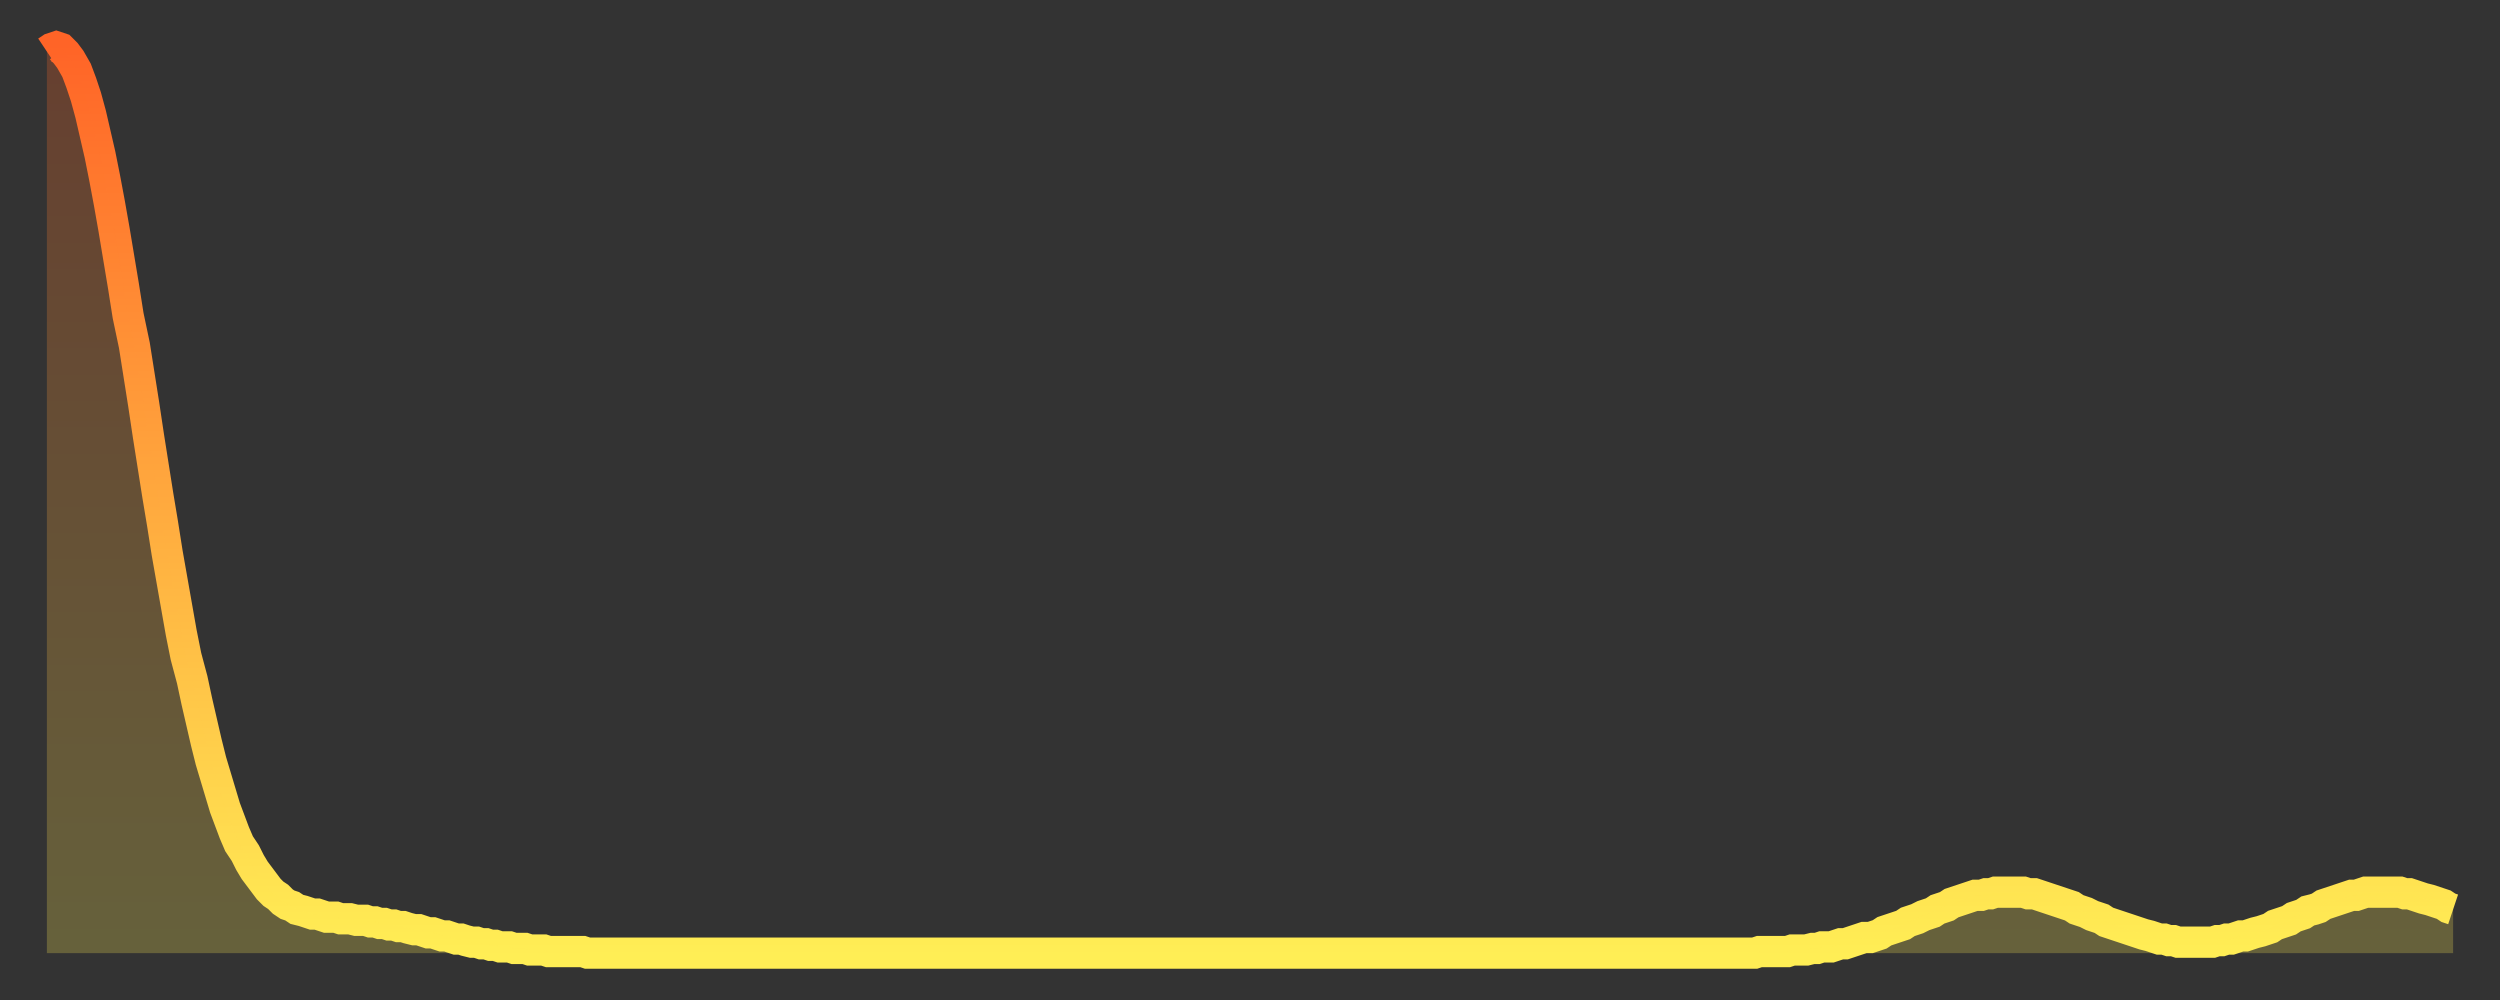 <?xml version="1.0" encoding="utf-8" ?>
<svg baseProfile="full" height="64" version="1.1" width="160" xmlns="http://www.w3.org/2000/svg" xmlns:ev="http://www.w3.org/2001/xml-events" xmlns:xlink="http://www.w3.org/1999/xlink"><rect width="100%" height="100%" fill="#333333" stroke="none"/><defs><linearGradient id="id2356" x1="0" x2="0" y1="0" y2="1"><stop offset="0%" stop-color="#ff6427" /><stop offset="50%" stop-color="#ffa93e" /><stop offset="100%" stop-color="#ffee55" /></linearGradient></defs><g transform="translate(3,3)"><g><path d="M 0.0 0.3 0.3 0.1 0.6 0.0 0.9 0.1 1.2 0.4 1.5 0.8 1.9 1.5 2.2 2.3 2.5 3.2 2.8 4.3 3.1 5.6 3.4 6.9 3.7 8.4 4.0 10.0 4.3 11.7 4.6 13.5 4.9 15.3 5.2 17.2 5.6 19.1 5.9 21.0 6.2 22.9 6.5 24.9 6.8 26.8 7.1 28.7 7.4 30.5 7.7 32.4 8.0 34.1 8.3 35.8 8.6 37.5 8.9 39.0 9.3 40.5 9.6 41.9 9.9 43.2 10.2 44.5 10.5 45.7 10.8 46.7 11.1 47.7 11.4 48.7 11.7 49.5 12.0 50.3 12.3 51.0 12.7 51.6 13.0 52.2 13.3 52.7 13.6 53.1 13.9 53.5 14.2 53.9 14.5 54.2 14.8 54.4 15.1 54.7 15.4 54.9 15.7 55.0 16.0 55.2 16.4 55.3 16.7 55.4 17.0 55.5 17.3 55.5 17.6 55.6 17.9 55.7 18.2 55.7 18.5 55.7 18.8 55.8 19.1 55.8 19.4 55.8 19.8 55.9 20.1 55.9 20.4 55.9 20.7 56.0 21.0 56.0 21.3 56.1 21.6 56.1 21.9 56.2 22.2 56.2 22.5 56.3 22.8 56.3 23.1 56.4 23.5 56.5 23.8 56.5 24.1 56.6 24.4 56.7 24.7 56.7 25.0 56.8 25.3 56.9 25.6 56.9 25.9 57.0 26.2 57.1 26.5 57.1 26.8 57.2 27.2 57.3 27.5 57.3 27.8 57.4 28.1 57.4 28.4 57.5 28.7 57.5 29.0 57.6 29.3 57.6 29.6 57.6 29.9 57.7 30.2 57.7 30.6 57.7 30.9 57.8 31.2 57.8 31.5 57.8 31.8 57.8 32.1 57.9 32.4 57.9 32.7 57.9 33.0 57.9 33.3 57.9 33.6 57.9 33.9 57.9 34.3 57.9 34.6 58.0 34.9 58.0 35.2 58.0 35.5 58.0 35.8 58.0 36.1 58.0 36.4 58.0 36.7 58.0 37.0 58.0 37.3 58.0 37.7 58.0 38.0 58.0 38.3 58.0 38.6 58.0 38.9 58.0 39.2 58.0 39.5 58.0 39.8 58.0 40.1 58.0 40.4 58.0 40.7 58.0 41.0 58.0 41.4 58.0 41.7 58.0 42.0 58.0 42.3 58.0 42.6 58.0 42.9 58.0 43.2 58.0 43.5 58.0 43.8 58.0 44.1 58.0 44.4 58.0 44.7 58.0 45.1 58.0 45.4 58.0 45.7 58.0 46.0 58.0 46.3 58.0 46.6 58.0 46.9 58.0 47.2 58.0 47.5 58.0 47.8 58.0 48.1 58.0 48.5 58.0 48.8 58.0 49.1 58.0 49.4 58.0 49.7 58.0 50.0 58.0 50.3 58.0 50.6 58.0 50.9 58.0 51.2 58.0 51.5 58.0 51.8 58.0 52.2 58.0 52.5 58.0 52.8 58.0 53.1 58.0 53.4 58.0 53.7 58.0 54.0 58.0 54.3 58.0 54.6 58.0 54.9 58.0 55.2 58.0 55.6 58.0 55.9 58.0 56.2 58.0 56.5 58.0 56.8 58.0 57.1 58.0 57.4 58.0 57.7 58.0 58.0 58.0 58.3 58.0 58.6 58.0 58.9 58.0 59.3 58.0 59.6 58.0 59.9 58.0 60.2 58.0 60.5 58.0 60.8 58.0 61.1 58.0 61.4 58.0 61.7 58.0 62.0 58.0 62.3 58.0 62.6 58.0 63.0 58.0 63.3 58.0 63.6 58.0 63.9 58.0 64.2 58.0 64.5 58.0 64.8 58.0 65.1 58.0 65.4 58.0 65.7 58.0 66.0 58.0 66.4 58.0 66.7 58.0 67.0 58.0 67.3 58.0 67.6 58.0 67.9 58.0 68.2 58.0 68.5 58.0 68.8 58.0 69.1 58.0 69.4 58.0 69.7 58.0 70.1 58.0 70.4 58.0 70.7 58.0 71.0 58.0 71.3 58.0 71.6 58.0 71.9 58.0 72.2 58.0 72.5 58.0 72.8 58.0 73.1 58.0 73.5 58.0 73.8 58.0 74.1 58.0 74.4 58.0 74.7 58.0 75.0 58.0 75.3 58.0 75.6 58.0 75.9 58.0 76.2 58.0 76.5 58.0 76.8 58.0 77.2 58.0 77.5 58.0 77.8 58.0 78.1 58.0 78.4 58.0 78.7 58.0 79.0 58.0 79.3 58.0 79.6 58.0 79.9 58.0 80.2 58.0 80.5 58.0 80.9 58.0 81.2 58.0 81.5 58.0 81.8 58.0 82.1 58.0 82.4 58.0 82.7 58.0 83.0 58.0 83.3 58.0 83.6 58.0 83.9 58.0 84.3 58.0 84.6 58.0 84.9 58.0 85.2 58.0 85.5 58.0 85.8 58.0 86.1 58.0 86.4 58.0 86.7 58.0 87.0 58.0 87.3 58.0 87.6 58.0 88.0 58.0 88.3 58.0 88.6 58.0 88.9 58.0 89.2 58.0 89.5 58.0 89.8 58.0 90.1 58.0 90.4 58.0 90.7 58.0 91.0 58.0 91.4 58.0 91.7 58.0 92.0 58.0 92.3 58.0 92.6 58.0 92.9 58.0 93.2 58.0 93.5 58.0 93.8 58.0 94.1 58.0 94.4 58.0 94.7 58.0 95.1 58.0 95.4 58.0 95.7 58.0 96.0 58.0 96.3 58.0 96.6 58.0 96.9 58.0 97.2 58.0 97.5 58.0 97.8 58.0 98.1 58.0 98.4 58.0 98.8 58.0 99.1 58.0 99.4 58.0 99.7 58.0 100.0 58.0 100.3 58.0 100.6 58.0 100.9 58.0 101.2 58.0 101.5 58.0 101.8 58.0 102.2 58.0 102.5 58.0 102.8 58.0 103.1 58.0 103.4 58.0 103.7 58.0 104.0 58.0 104.3 58.0 104.6 58.0 104.9 58.0 105.2 58.0 105.5 58.0 105.9 58.0 106.2 58.0 106.5 58.0 106.8 58.0 107.1 58.0 107.4 58.0 107.7 58.0 108.0 58.0 108.3 58.0 108.6 58.0 108.9 58.0 109.3 58.0 109.6 57.9 109.9 57.9 110.2 57.9 110.5 57.9 110.8 57.9 111.1 57.9 111.4 57.9 111.7 57.8 112.0 57.8 112.3 57.8 112.6 57.8 113.0 57.7 113.3 57.7 113.6 57.6 113.9 57.6 114.2 57.6 114.5 57.5 114.8 57.4 115.1 57.4 115.4 57.3 115.7 57.2 116.0 57.1 116.3 57.0 116.7 57.0 117.0 56.9 117.3 56.8 117.6 56.6 117.9 56.5 118.2 56.4 118.5 56.3 118.8 56.2 119.1 56.0 119.4 55.9 119.7 55.8 120.1 55.6 120.4 55.5 120.7 55.4 121.0 55.2 121.3 55.1 121.6 55.0 121.9 54.8 122.2 54.7 122.5 54.6 122.8 54.5 123.1 54.4 123.4 54.3 123.8 54.3 124.1 54.2 124.4 54.2 124.7 54.1 125.0 54.1 125.3 54.1 125.6 54.1 125.9 54.1 126.2 54.1 126.5 54.1 126.8 54.2 127.2 54.2 127.5 54.3 127.8 54.4 128.1 54.5 128.4 54.6 128.7 54.7 129.0 54.8 129.3 54.9 129.6 55.0 129.9 55.2 130.2 55.3 130.5 55.4 130.9 55.6 131.2 55.7 131.5 55.8 131.8 56.0 132.1 56.1 132.4 56.2 132.7 56.3 133.0 56.4 133.3 56.5 133.6 56.6 133.9 56.7 134.2 56.8 134.6 56.9 134.9 57.0 135.2 57.1 135.5 57.1 135.8 57.2 136.1 57.2 136.4 57.3 136.7 57.3 137.0 57.3 137.3 57.3 137.6 57.3 138.0 57.3 138.3 57.3 138.6 57.3 138.9 57.2 139.2 57.2 139.5 57.1 139.8 57.1 140.1 57.0 140.4 56.9 140.7 56.9 141.0 56.8 141.3 56.7 141.7 56.6 142.0 56.5 142.3 56.4 142.6 56.2 142.9 56.1 143.2 56.0 143.5 55.9 143.8 55.7 144.1 55.6 144.4 55.5 144.7 55.3 145.1 55.2 145.4 55.1 145.7 54.9 146.0 54.8 146.3 54.7 146.6 54.6 146.9 54.5 147.2 54.4 147.5 54.3 147.8 54.3 148.1 54.2 148.4 54.1 148.8 54.1 149.1 54.1 149.4 54.1 149.7 54.1 150.0 54.1 150.3 54.1 150.6 54.1 150.9 54.2 151.2 54.2 151.5 54.3 151.8 54.4 152.1 54.5 152.5 54.6 152.8 54.7 153.1 54.8 153.4 54.9 153.7 55.1 154.0 55.2" fill="none" id="graph-curve" opacity="1" stroke="url(#id2356)" stroke-width="2" /><path d="M 0 58 L 0.0 0.3 0.3 0.1 0.6 0.0 0.9 0.1 1.2 0.4 1.5 0.8 1.9 1.5 2.2 2.3 2.5 3.2 2.8 4.3 3.1 5.6 3.4 6.9 3.7 8.4 4.0 10.0 4.3 11.7 4.6 13.5 4.9 15.3 5.2 17.2 5.6 19.1 5.9 21.0 6.2 22.9 6.5 24.9 6.8 26.8 7.1 28.7 7.4 30.5 7.7 32.4 8.0 34.1 8.3 35.8 8.6 37.5 8.9 39.0 9.3 40.5 9.6 41.9 9.9 43.2 10.2 44.5 10.5 45.7 10.8 46.7 11.1 47.7 11.4 48.7 11.7 49.5 12.0 50.3 12.3 51.0 12.7 51.6 13.0 52.2 13.3 52.7 13.6 53.1 13.9 53.5 14.2 53.9 14.5 54.2 14.8 54.4 15.1 54.7 15.4 54.9 15.7 55.0 16.0 55.2 16.4 55.3 16.7 55.4 17.0 55.5 17.3 55.5 17.6 55.6 17.9 55.7 18.2 55.7 18.5 55.7 18.8 55.8 19.1 55.8 19.4 55.8 19.8 55.9 20.1 55.9 20.4 55.9 20.7 56.0 21.0 56.0 21.3 56.1 21.6 56.1 21.9 56.2 22.2 56.2 22.5 56.3 22.8 56.3 23.1 56.4 23.5 56.5 23.8 56.5 24.1 56.6 24.4 56.7 24.7 56.7 25.0 56.8 25.3 56.9 25.6 56.9 25.9 57.0 26.2 57.1 26.5 57.1 26.8 57.2 27.2 57.3 27.5 57.3 27.8 57.4 28.1 57.4 28.4 57.5 28.7 57.5 29.0 57.6 29.3 57.6 29.6 57.6 29.9 57.7 30.2 57.7 30.6 57.7 30.9 57.8 31.2 57.8 31.5 57.8 31.8 57.8 32.1 57.9 32.4 57.9 32.7 57.9 33.0 57.9 33.3 57.9 33.6 57.9 33.9 57.9 34.3 57.9 34.6 58.0 34.9 58.0 35.2 58.0 35.5 58.0 35.8 58.0 36.1 58.0 36.4 58.0 36.7 58.0 37.0 58.0 37.3 58.0 37.7 58.0 38.0 58.0 38.3 58.0 38.6 58.0 38.9 58.0 39.2 58.0 39.5 58.0 39.8 58.0 40.1 58.0 40.4 58.0 40.7 58.0 41.0 58.0 41.4 58.0 41.7 58.0 42.0 58.0 42.3 58.0 42.6 58.0 42.9 58.0 43.2 58.0 43.5 58.0 43.8 58.0 44.1 58.0 44.4 58.0 44.7 58.0 45.1 58.0 45.4 58.0 45.7 58.0 46.0 58.0 46.3 58.0 46.6 58.0 46.9 58.0 47.2 58.0 47.5 58.0 47.8 58.0 48.1 58.0 48.5 58.0 48.8 58.0 49.1 58.0 49.4 58.0 49.7 58.0 50.0 58.0 50.3 58.0 50.6 58.0 50.9 58.0 51.2 58.0 51.5 58.0 51.8 58.0 52.2 58.0 52.5 58.0 52.8 58.0 53.1 58.0 53.4 58.0 53.7 58.0 54.0 58.0 54.3 58.0 54.6 58.0 54.9 58.0 55.2 58.0 55.6 58.0 55.9 58.0 56.2 58.0 56.5 58.0 56.8 58.0 57.1 58.0 57.4 58.0 57.7 58.0 58.0 58.0 58.3 58.0 58.6 58.0 58.9 58.0 59.3 58.0 59.6 58.0 59.9 58.0 60.2 58.0 60.5 58.0 60.8 58.0 61.1 58.0 61.4 58.0 61.7 58.0 62.0 58.0 62.3 58.0 62.6 58.0 63.0 58.0 63.3 58.0 63.6 58.0 63.9 58.0 64.2 58.0 64.5 58.0 64.8 58.0 65.1 58.0 65.4 58.0 65.7 58.0 66.0 58.0 66.4 58.0 66.7 58.0 67.0 58.0 67.3 58.0 67.6 58.0 67.9 58.0 68.2 58.0 68.5 58.0 68.8 58.0 69.1 58.0 69.4 58.0 69.7 58.0 70.1 58.0 70.4 58.0 70.7 58.0 71.0 58.0 71.3 58.0 71.6 58.0 71.9 58.0 72.2 58.0 72.5 58.0 72.8 58.0 73.1 58.0 73.5 58.0 73.8 58.0 74.1 58.0 74.4 58.0 74.7 58.0 75.0 58.0 75.3 58.0 75.6 58.0 75.9 58.0 76.2 58.0 76.5 58.0 76.8 58.0 77.2 58.0 77.5 58.0 77.8 58.0 78.1 58.0 78.4 58.0 78.7 58.0 79.0 58.0 79.3 58.0 79.6 58.0 79.9 58.0 80.2 58.0 80.5 58.0 80.9 58.0 81.2 58.0 81.5 58.0 81.8 58.0 82.1 58.0 82.4 58.0 82.7 58.0 83.0 58.0 83.3 58.0 83.6 58.0 83.9 58.0 84.3 58.0 84.6 58.0 84.9 58.0 85.2 58.0 85.5 58.0 85.8 58.0 86.1 58.0 86.4 58.0 86.7 58.0 87.0 58.0 87.3 58.0 87.6 58.0 88.0 58.0 88.3 58.0 88.6 58.0 88.9 58.0 89.2 58.0 89.5 58.0 89.8 58.0 90.1 58.0 90.4 58.0 90.7 58.0 91.0 58.0 91.4 58.0 91.7 58.0 92.0 58.0 92.3 58.0 92.6 58.0 92.9 58.0 93.2 58.0 93.5 58.0 93.8 58.0 94.1 58.0 94.4 58.0 94.7 58.0 95.1 58.0 95.4 58.0 95.7 58.0 96.0 58.0 96.3 58.0 96.6 58.0 96.9 58.0 97.2 58.0 97.5 58.0 97.8 58.0 98.1 58.0 98.4 58.0 98.8 58.0 99.1 58.0 99.4 58.0 99.7 58.0 100.0 58.0 100.3 58.0 100.6 58.0 100.9 58.0 101.2 58.0 101.5 58.0 101.8 58.0 102.2 58.0 102.5 58.0 102.8 58.0 103.1 58.0 103.4 58.0 103.7 58.0 104.0 58.0 104.3 58.0 104.6 58.0 104.9 58.0 105.2 58.0 105.5 58.0 105.9 58.0 106.2 58.0 106.5 58.0 106.8 58.0 107.1 58.0 107.4 58.0 107.7 58.0 108.0 58.0 108.3 58.0 108.6 58.0 108.9 58.0 109.3 58.0 109.6 57.9 109.9 57.9 110.2 57.9 110.5 57.9 110.8 57.9 111.1 57.9 111.4 57.9 111.7 57.8 112.0 57.8 112.3 57.8 112.6 57.8 113.0 57.7 113.3 57.7 113.6 57.6 113.9 57.6 114.2 57.6 114.5 57.5 114.8 57.4 115.1 57.4 115.4 57.3 115.7 57.2 116.0 57.1 116.3 57.0 116.7 57.0 117.0 56.9 117.3 56.8 117.6 56.6 117.9 56.5 118.2 56.4 118.5 56.3 118.8 56.2 119.1 56.0 119.4 55.9 119.7 55.8 120.1 55.6 120.4 55.5 120.7 55.4 121.0 55.2 121.3 55.1 121.6 55.0 121.9 54.8 122.2 54.7 122.5 54.6 122.8 54.5 123.1 54.4 123.4 54.3 123.8 54.3 124.1 54.2 124.4 54.2 124.7 54.1 125.0 54.1 125.3 54.1 125.6 54.1 125.9 54.1 126.2 54.1 126.5 54.1 126.8 54.2 127.2 54.2 127.5 54.3 127.8 54.4 128.1 54.5 128.4 54.6 128.7 54.7 129.0 54.8 129.3 54.9 129.6 55.0 129.9 55.2 130.2 55.3 130.5 55.4 130.9 55.6 131.2 55.7 131.5 55.8 131.8 56.0 132.1 56.1 132.4 56.2 132.7 56.3 133.0 56.4 133.3 56.5 133.6 56.6 133.9 56.7 134.2 56.8 134.6 56.9 134.9 57.0 135.2 57.1 135.5 57.1 135.8 57.2 136.1 57.2 136.4 57.3 136.7 57.3 137.0 57.3 137.3 57.3 137.6 57.3 138.0 57.3 138.3 57.3 138.6 57.3 138.9 57.2 139.2 57.2 139.5 57.1 139.8 57.1 140.1 57.0 140.4 56.9 140.7 56.9 141.0 56.8 141.3 56.7 141.7 56.6 142.0 56.5 142.3 56.4 142.6 56.2 142.9 56.1 143.2 56.0 143.5 55.9 143.8 55.7 144.1 55.6 144.4 55.5 144.7 55.3 145.1 55.2 145.4 55.1 145.7 54.9 146.0 54.8 146.3 54.7 146.6 54.6 146.9 54.5 147.2 54.4 147.5 54.3 147.8 54.3 148.1 54.2 148.4 54.1 148.8 54.1 149.1 54.1 149.4 54.1 149.7 54.1 150.0 54.1 150.3 54.1 150.6 54.1 150.9 54.2 151.2 54.2 151.5 54.3 151.8 54.4 152.1 54.5 152.5 54.6 152.8 54.7 153.1 54.8 153.4 54.9 153.7 55.1 154.0 55.2 154 58" fill="url(#id2356)" fill-opacity=".25" id="graph-shadow" /></g></g></svg>